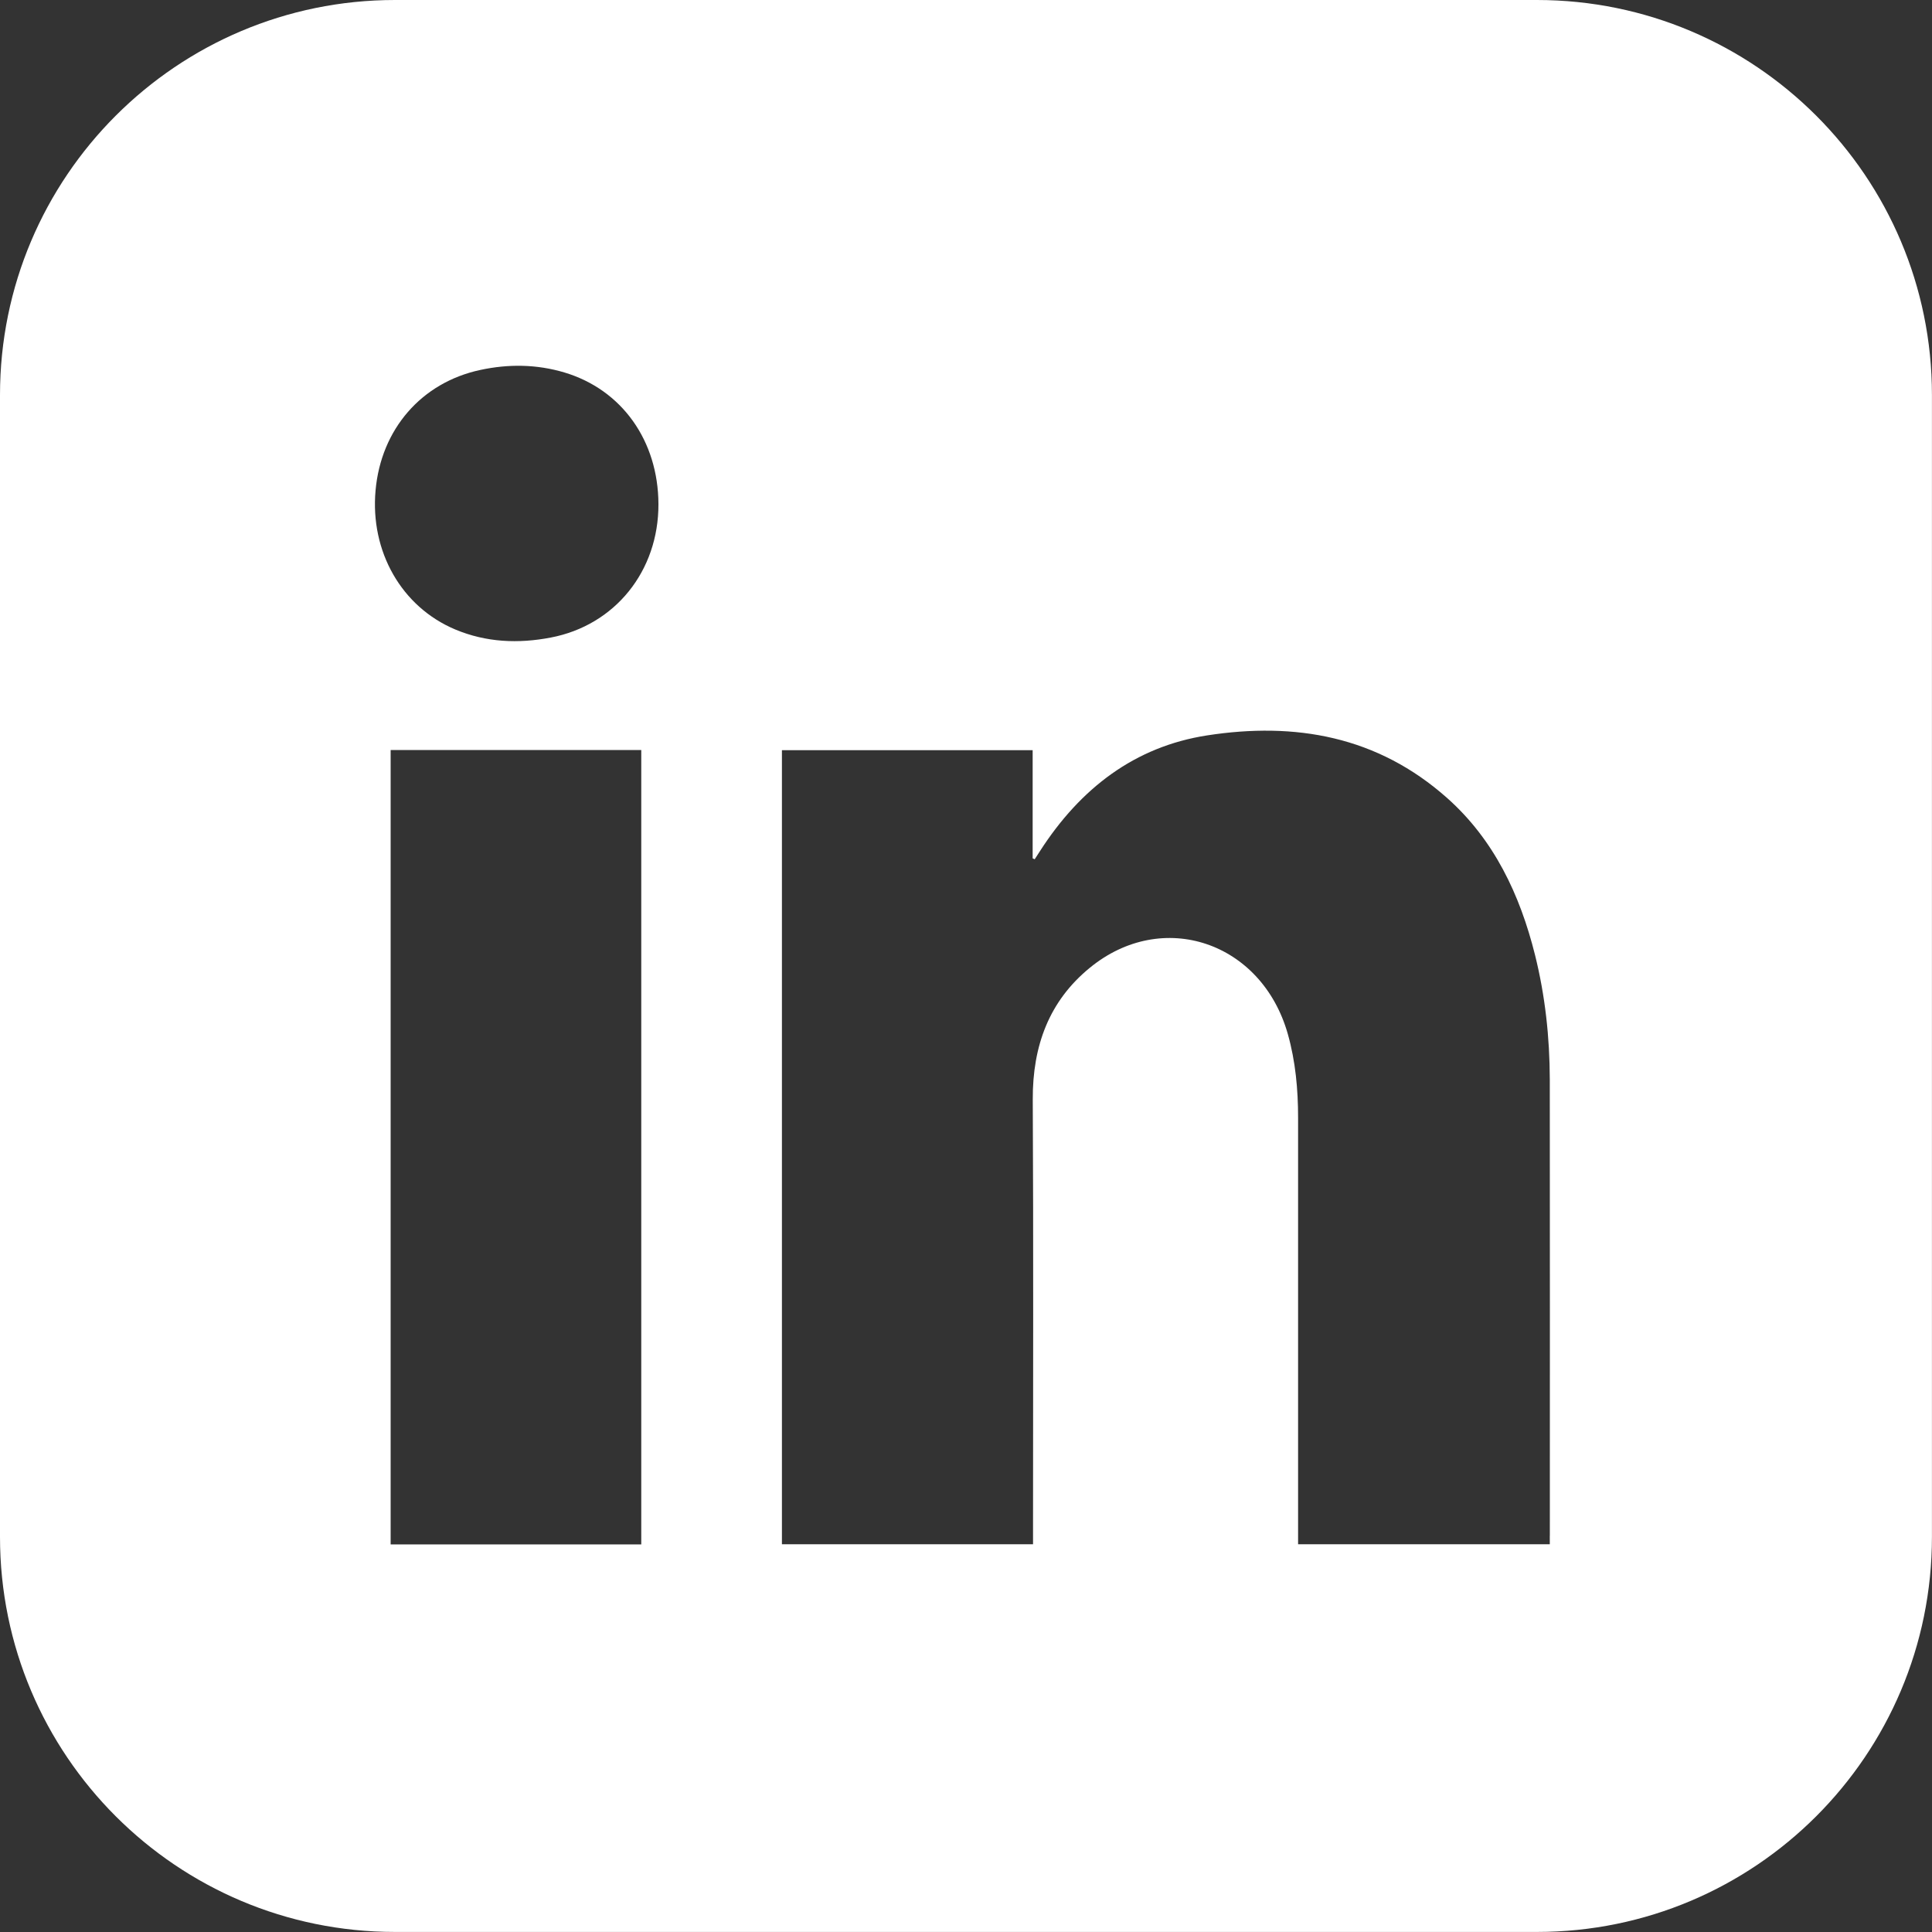 <?xml version="1.0" encoding="UTF-8"?> <svg xmlns="http://www.w3.org/2000/svg" width="36" height="36" viewBox="0 0 36 36" fill="none"><rect x="0" y="0" width="36" height="36" fill="#333333" stroke="none"/><path d="M28.64 0H7.36C3.296 0 0 3.296 0 7.36V28.638C0 32.704 3.296 35.999 7.36 35.999H28.638C32.704 35.999 35.999 32.703 35.999 28.638V7.36C35.999 3.295 32.703 0 28.638 0H28.64ZM11.949 28.778H7.279V13.976H11.949V28.778ZM10.262 11.88C9.657 11.996 9.059 11.971 8.482 11.729C7.482 11.308 6.895 10.277 6.998 9.138C7.1 7.997 7.854 7.129 8.947 6.894C9.474 6.78 10 6.786 10.519 6.941C11.589 7.262 12.265 8.213 12.269 9.394C12.273 10.641 11.459 11.652 10.262 11.88ZM28.878 28.617V28.775H24.188V28.532C24.188 25.964 24.188 23.396 24.188 20.829C24.188 20.302 24.141 19.779 23.997 19.269C23.511 17.549 21.659 16.923 20.305 18.035C19.55 18.653 19.24 19.485 19.244 20.485C19.258 23.166 19.249 25.848 19.249 28.529V28.775H14.57V13.979H19.242V15.994C19.254 16 19.268 16.005 19.28 16.011C19.314 15.96 19.347 15.91 19.379 15.858C20.133 14.687 21.145 13.912 22.493 13.703C24.132 13.45 25.666 13.713 26.97 14.874C27.835 15.645 28.321 16.663 28.604 17.799C28.792 18.555 28.876 19.328 28.878 20.108C28.882 22.945 28.879 25.782 28.879 28.619L28.878 28.617Z" fill="white"></path></svg> 